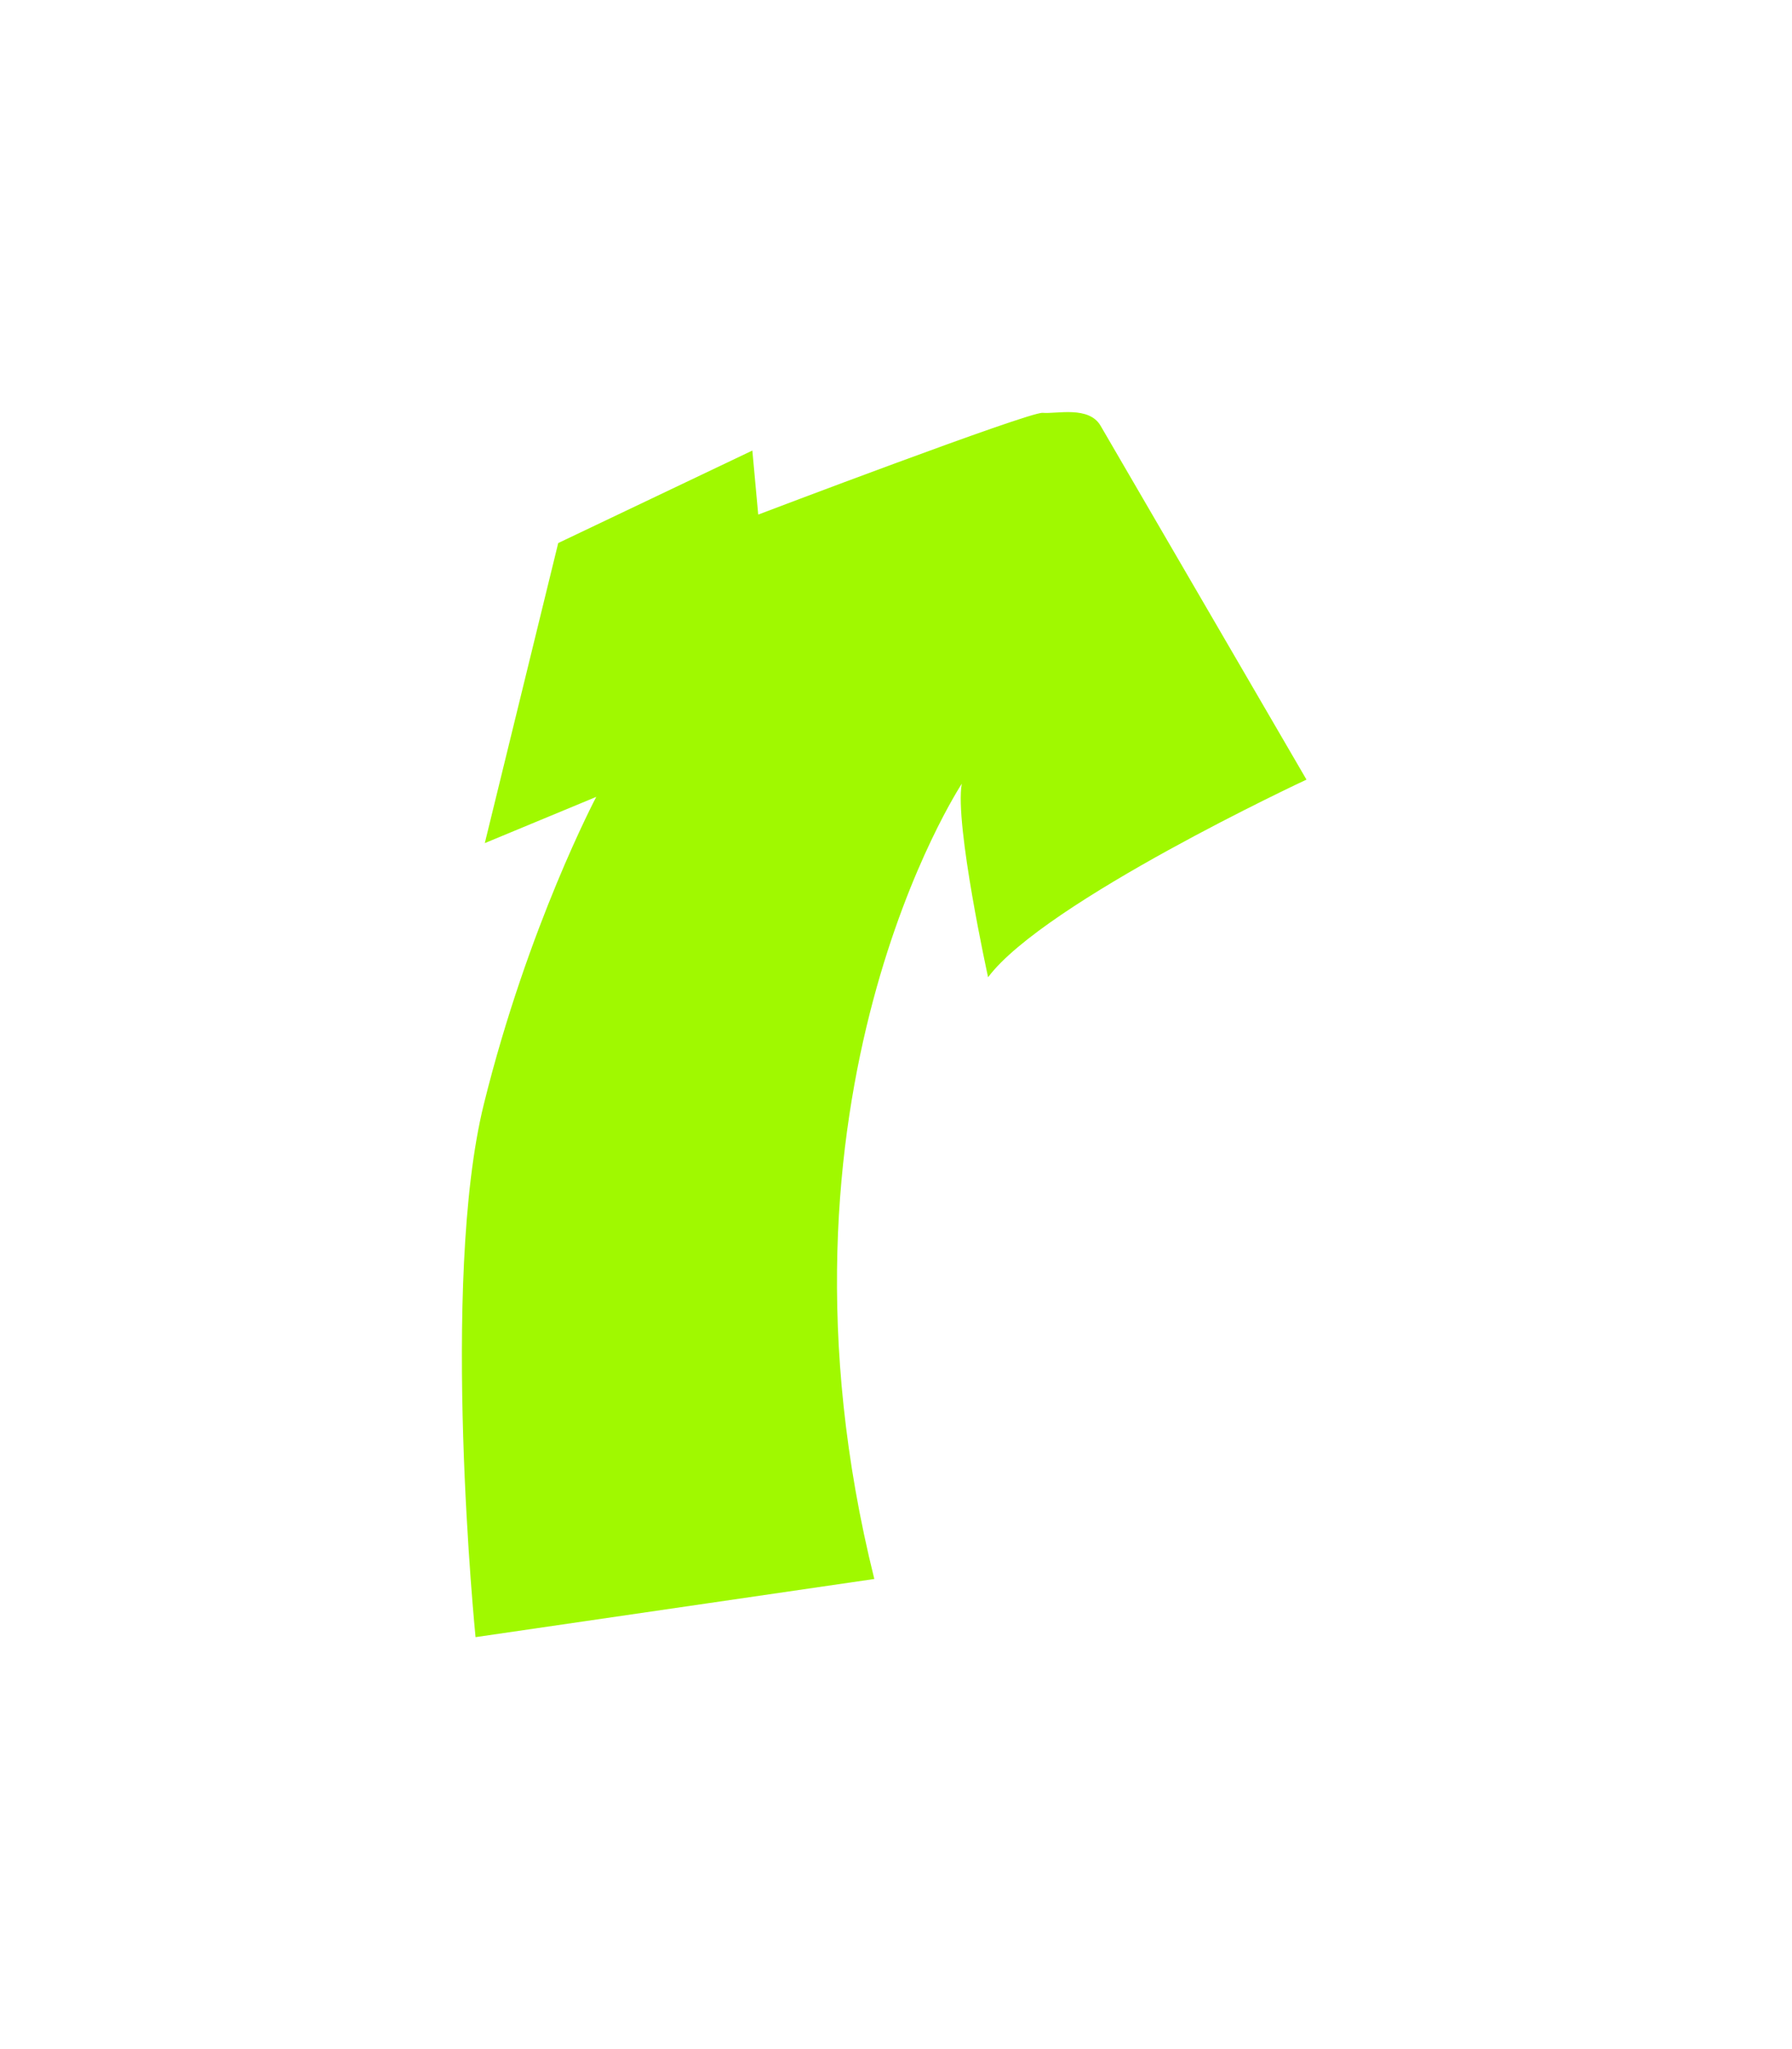 <?xml version="1.0" encoding="utf-8"?>
<!-- Generator: Adobe Illustrator 20.1.0, SVG Export Plug-In . SVG Version: 6.00 Build 0)  -->
<svg version="1.1" id="Layer_1" xmlns="http://www.w3.org/2000/svg" xmlns:xlink="http://www.w3.org/1999/xlink" x="0px" y="0px"
	 viewBox="0 0 1008 1152" style="enable-background:new 0 0 1008 1152;" xml:space="preserve">
<style type="text/css">
	.st0{fill:#A0F900;}
</style>
<g>
	<g>
		<g>
			<path class="st0" d="M491.8,887.7l-224.3,32.7c0,0-20.1-199.7,4.7-299.8S335.4,448,335.4,448l-62.7,26L314,305.3l109.2-52l3.3,36
				c0,0,152.1-57.8,160-57.2c7.8,0.7,26-4.1,32.6,7.3c6.6,11.4,115.8,198.9,115.8,198.9s-147.3,68.6-179.1,111.1
				c0,0-18.9-86-14.8-108.8C541.1,440.7,424.3,616.4,491.8,887.7z"/>
		</g>
	</g>
</g>
</svg>
